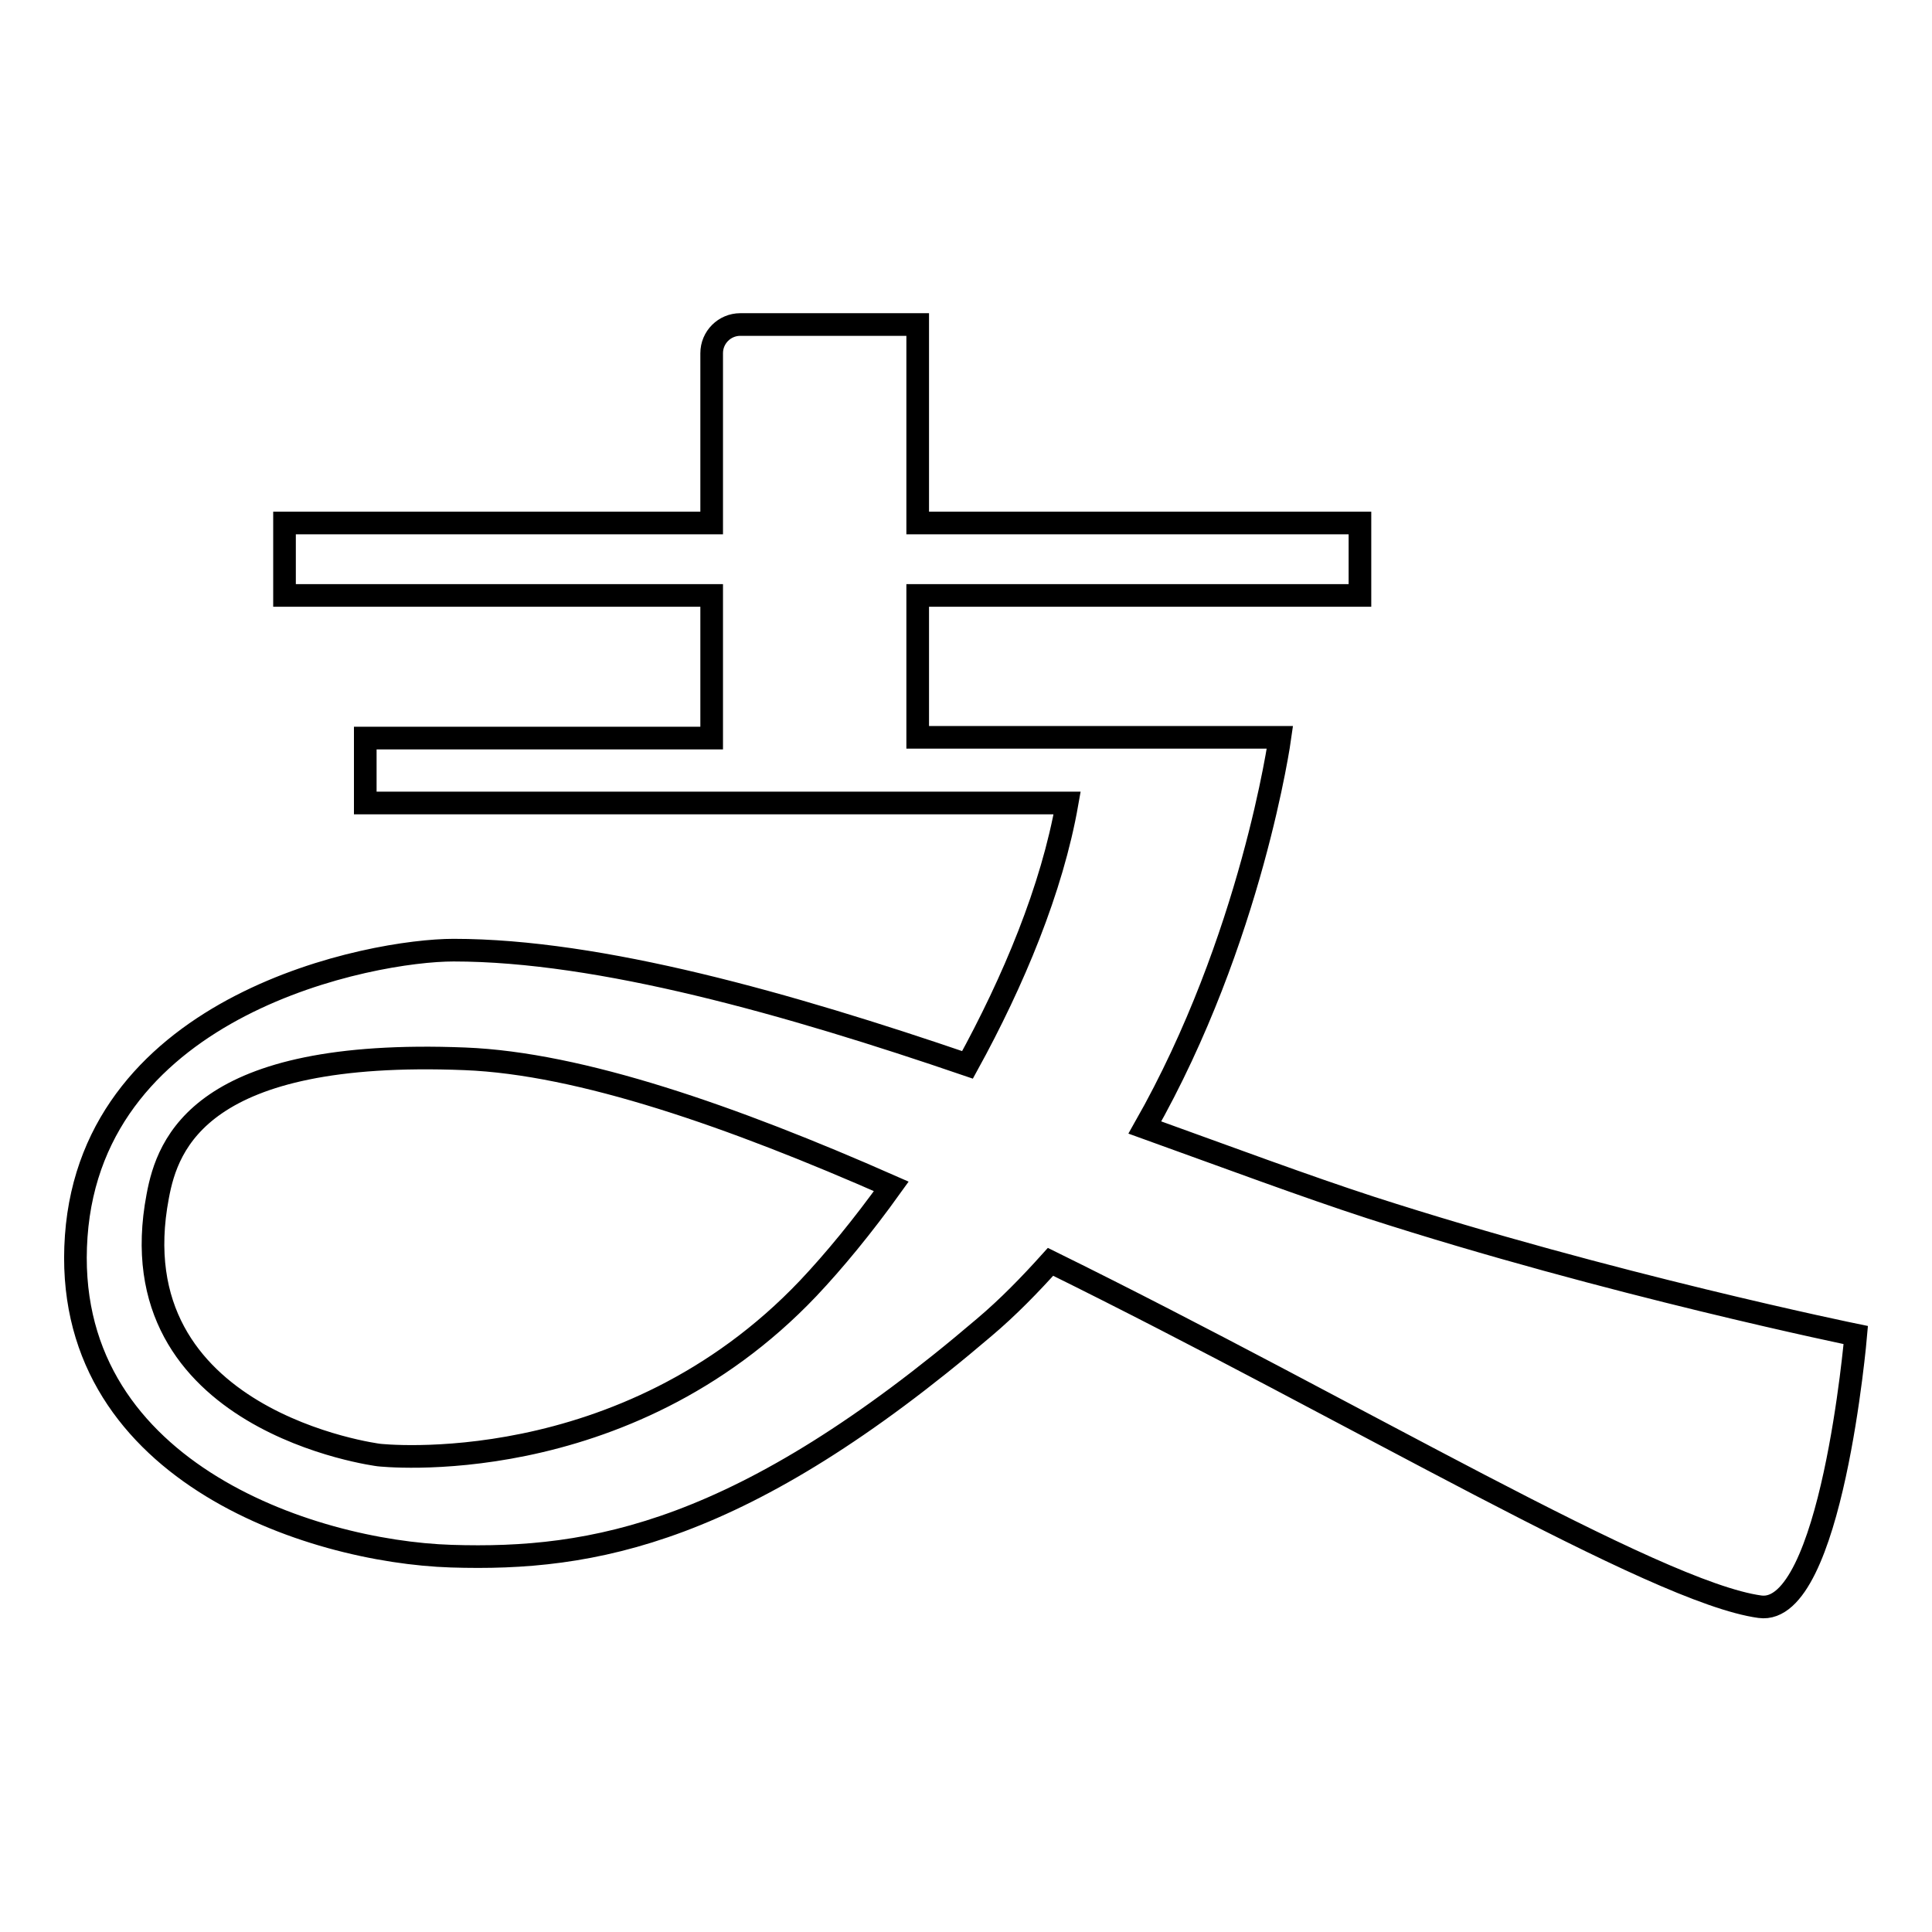 <?xml version="1.0" encoding="utf-8"?>
<!-- Svg Vector Icons : http://www.onlinewebfonts.com/icon -->
<!DOCTYPE svg PUBLIC "-//W3C//DTD SVG 1.1//EN" "http://www.w3.org/Graphics/SVG/1.1/DTD/svg11.dtd">
<svg version="1.1" xmlns="http://www.w3.org/2000/svg" xmlns:xlink="http://www.w3.org/1999/xlink" x="0px" y="0px" viewBox="0 0 256 256" enable-background="new 0 0 256 256" xml:space="preserve">
<g><g><path stroke-width="3" fill-opacity="0" stroke="#000000"  d="M181.6,160c-8.6-2.8-18.8-6.6-29.9-10.6c14.2-25,17.9-51.7,17.9-51.7h-3.8H148h-26.4V78.9h58.6v-9.6h-58.6V43H98.1c-2.1,0-3.8,1.7-3.8,3.8v22.5H37.7v9.6h56.6v18.9H48.4v8.6h93c-2,11.4-7.1,23.6-13.2,34.7c-23.7-8.1-48.7-15.2-68.1-15.2c-10.8,0-47.8,7-50,37.9c-2.2,30.9,30.9,41.8,49.7,42.4c18.8,0.6,38.6-3,70.6-30.3c3.2-2.7,6.1-5.7,8.8-8.7c40.4,19.9,80.1,43.8,94,45.7c9.5,1.3,12.7-36,12.7-36S213.2,170.2,181.6,160z M107.1,170.7c-24.5,25.8-56.9,22.1-56.9,22.1s-35-4.4-29.3-34.3c1.3-7,5.7-19.6,40.7-18.2c15.3,0.6,35.4,7.6,56.5,16.9C114.3,162.5,110.5,167.1,107.1,170.7z"/></g></g>
</svg>